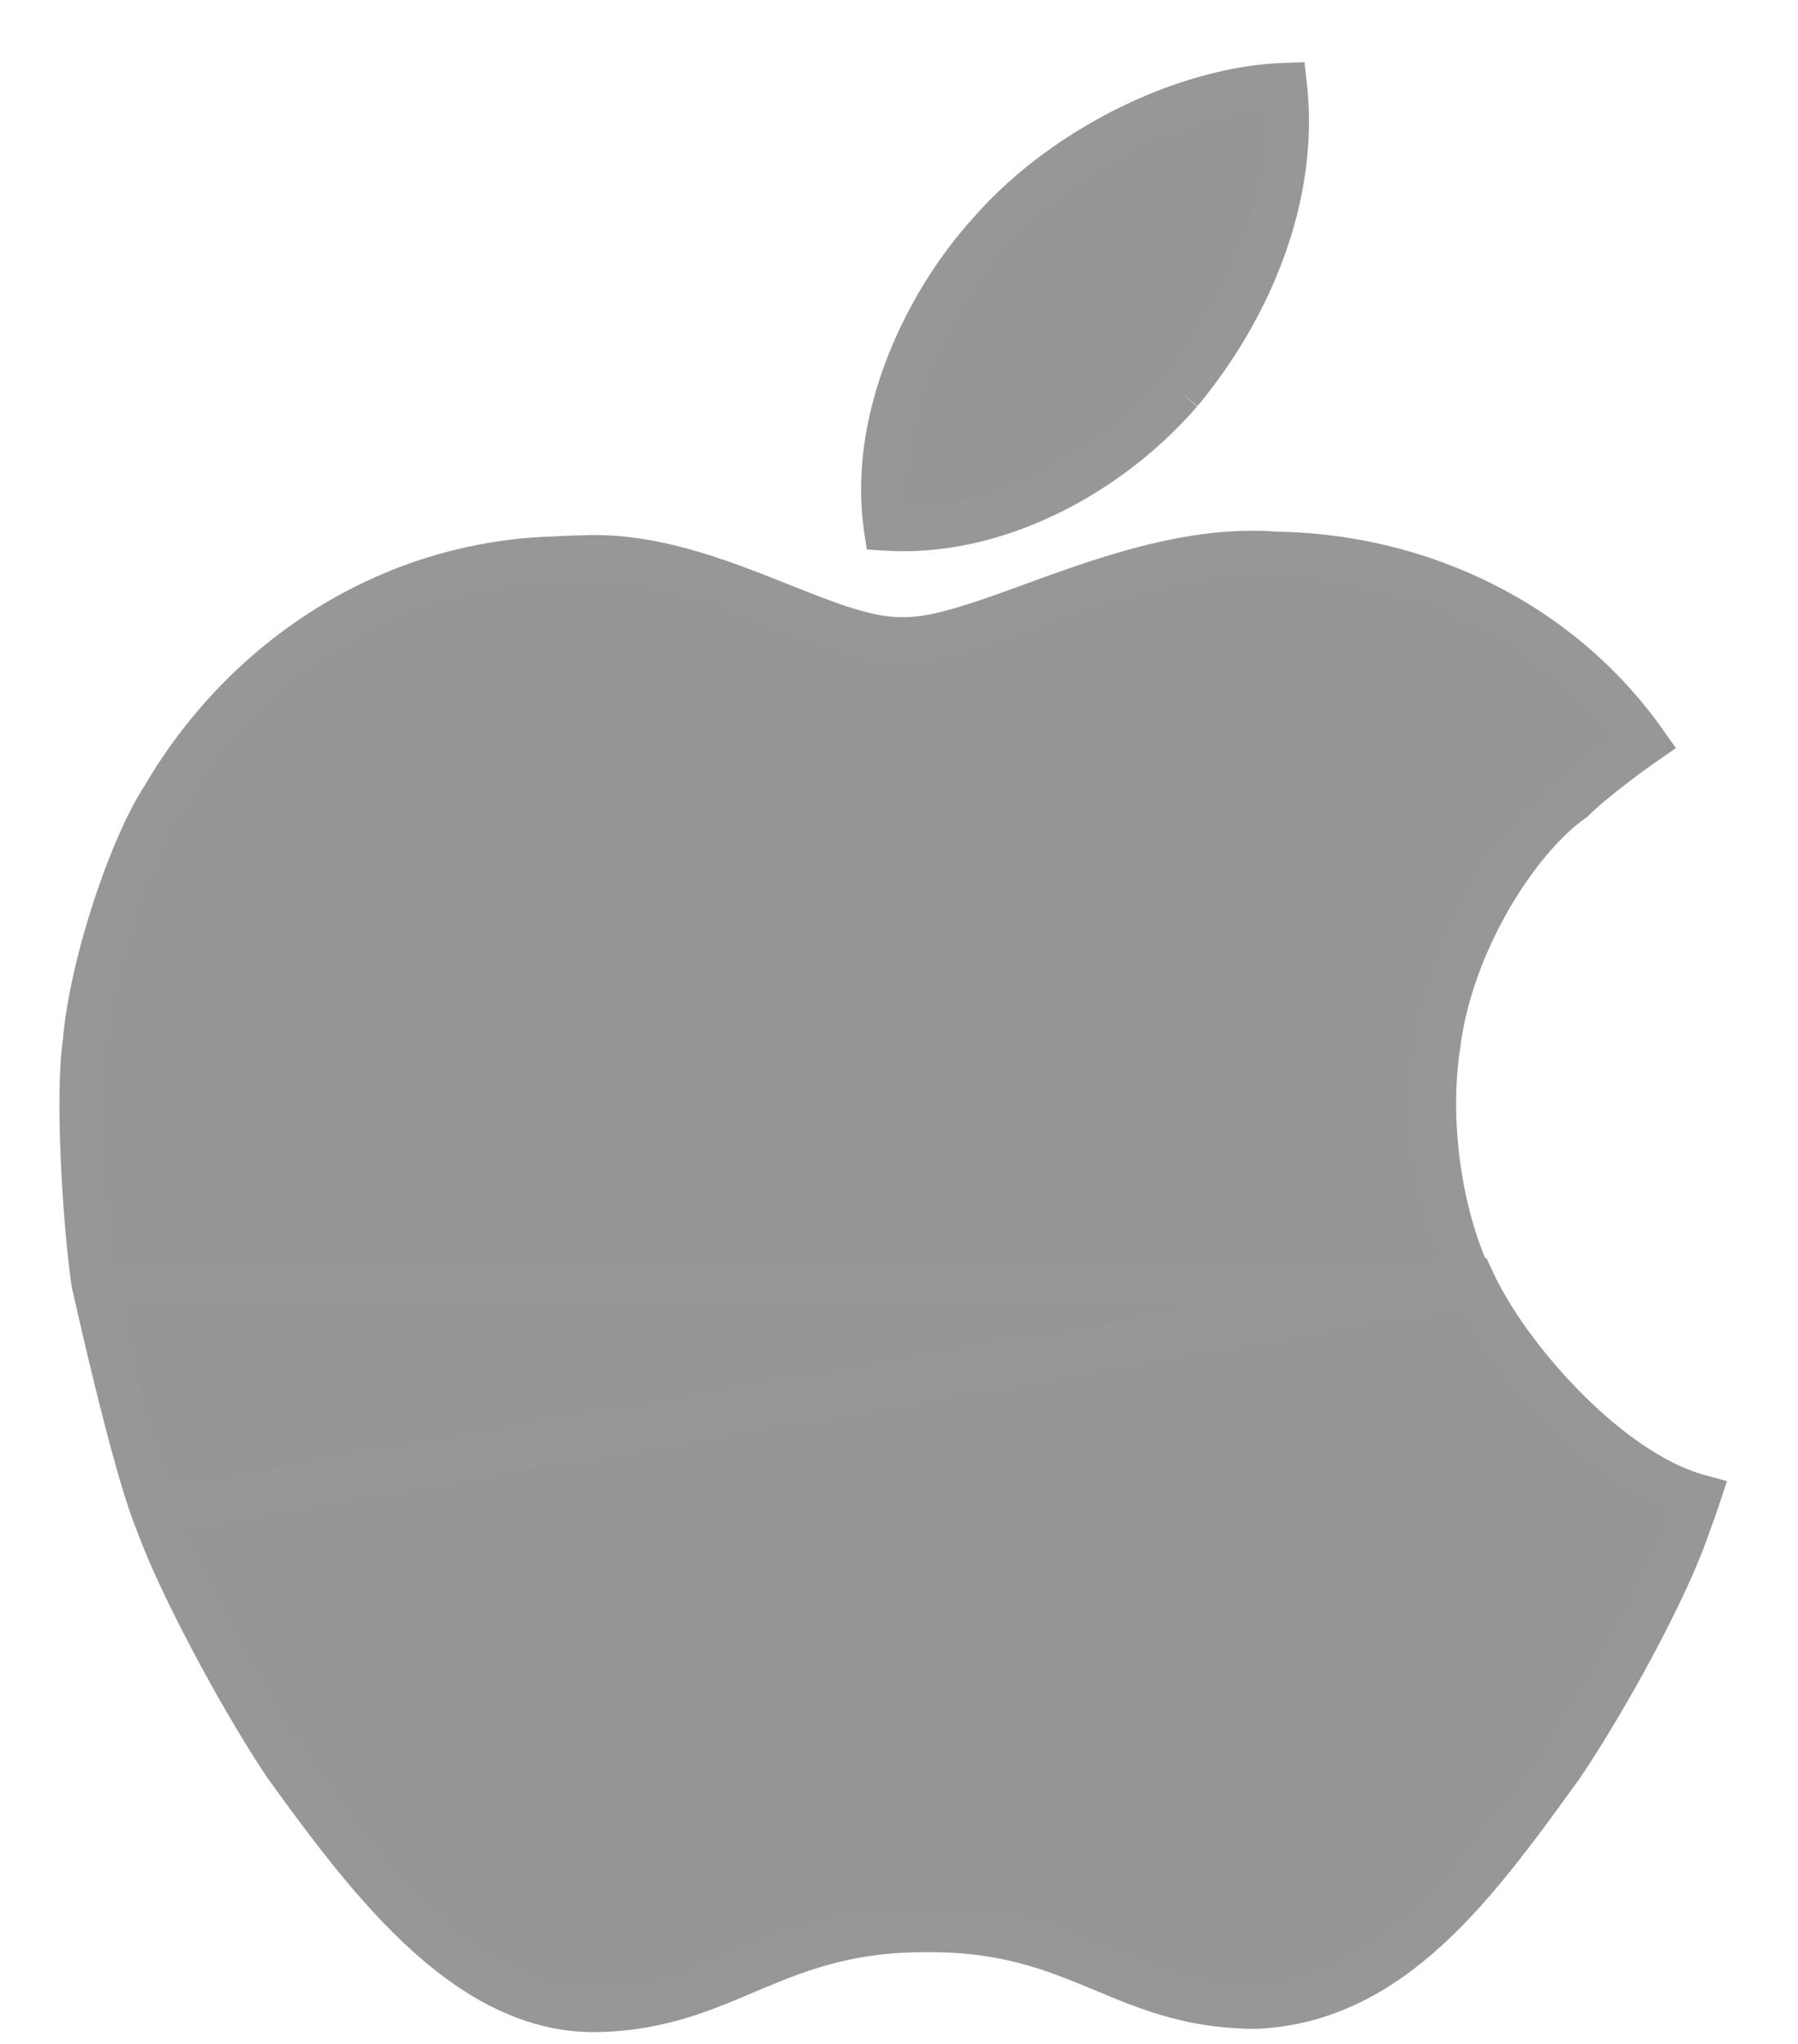<svg xmlns="http://www.w3.org/2000/svg" width="22" height="25" viewBox="0 0 22 25"><g fill="none" fill-rule="evenodd"><path d="M-1 1h24v24H-1Z"/><path fill="#969696" stroke="#979797" stroke-width=".545" d="m18.03 15.692-16.877-.001h16.858c-.387-.784-.562-1.954-.415-2.902.156-1.276.987-2.546 1.65-3.007.175-.178.595-.502.879-.699-1.047-1.482-2.761-2.282-4.507-2.307-1.76-.143-3.587 1.072-4.572 1.044-.952.028-2.392-1.069-3.911-1a8 8 0 0 0-.323.013C4.8 6.881 3.014 8.023 2 9.755c-.407.624-.887 2.078-.96 2.999-.096.633-.003 2.19.106 2.938.005.013.488 2.224.783 2.93.282.785 1.074 2.246 1.585 2.993 1.037 1.432 2.252 3.035 3.854 2.966 1.547-.057 2.117-.99 3.98-.975 1.864-.014 2.38.93 4.011.937 1.665-.068 2.696-1.494 3.729-2.922.505-.736 1.298-2.153 1.579-2.993a8 8 0 0 0 .115-.325c-1.094-.299-2.322-1.687-2.752-2.61L2.081 18.454M14.442 4.793c.83-.997 1.433-2.369 1.277-3.751-1.239.043-2.715.786-3.594 1.79-.792.864-1.48 2.29-1.282 3.631 1.347.086 2.732-.667 3.599-1.67"/></g></svg>